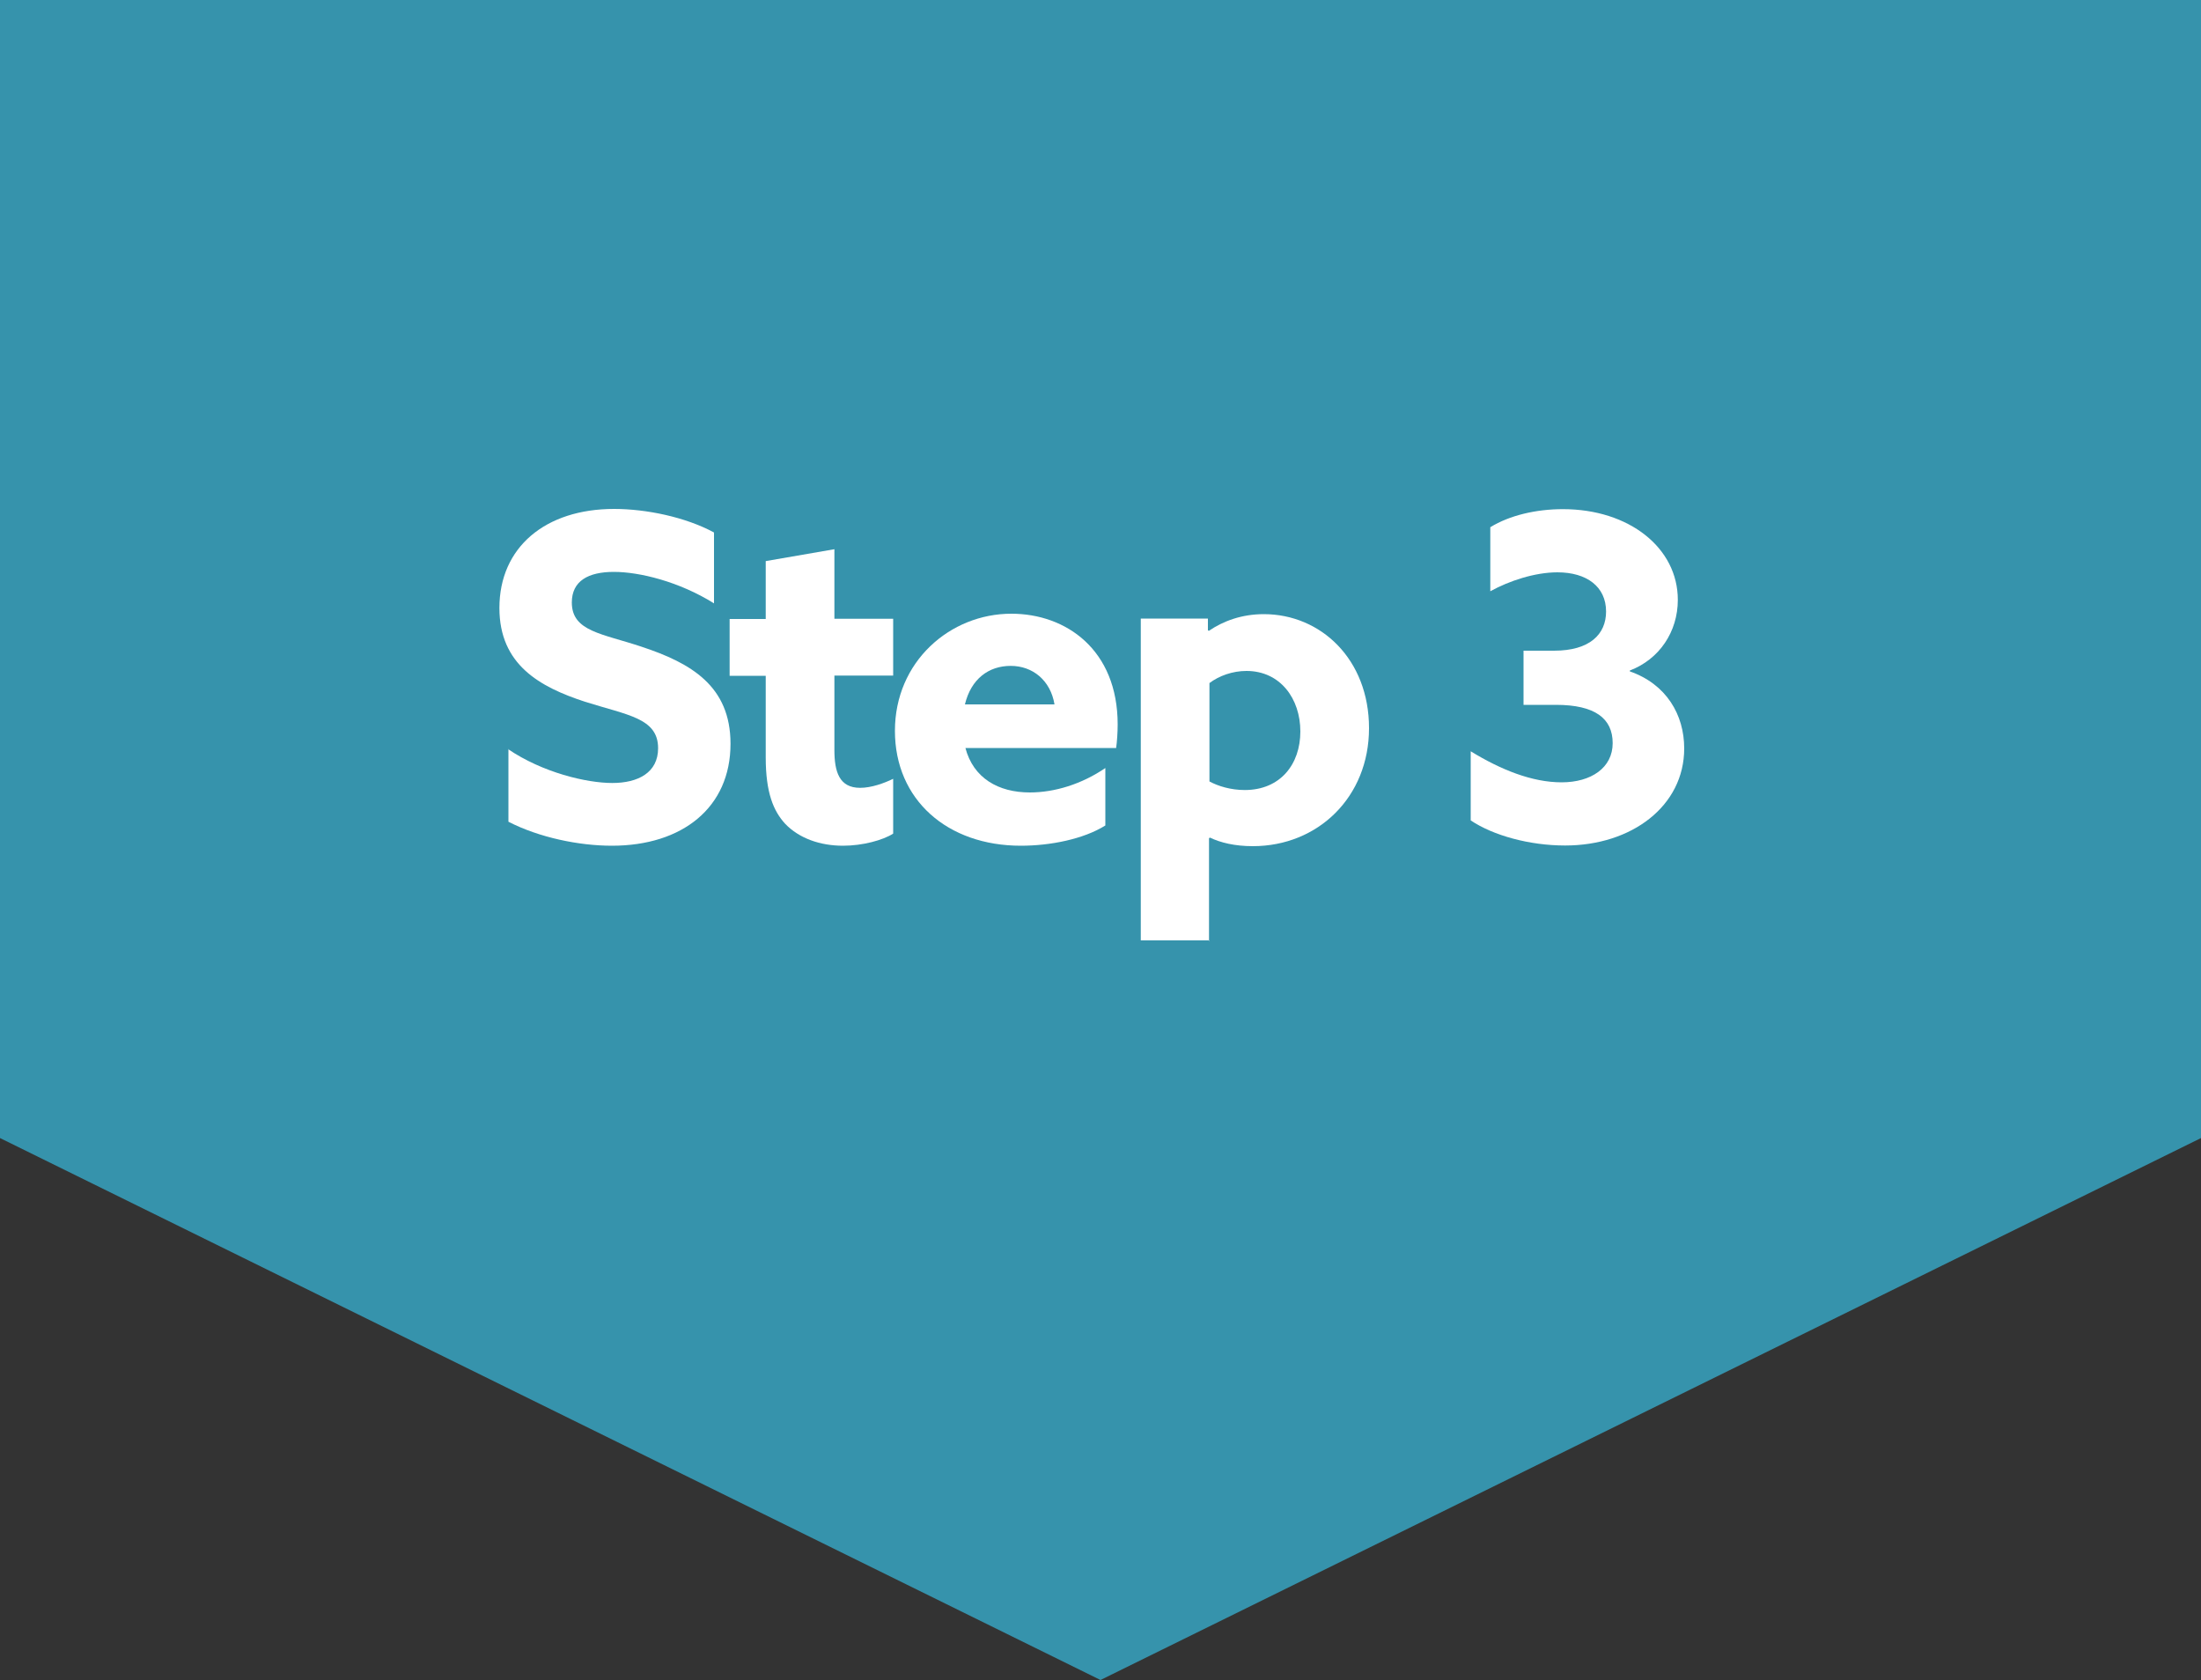 <?xml version="1.0" encoding="UTF-8"?>
<svg xmlns="http://www.w3.org/2000/svg" width="100" height="76.32" version="1.1" viewBox="0 0 100 76.32">
  <rect x="0" y="0" width="100" height="76.32" fill="#333333" stroke="none"/>
  <defs>
    <style>
      .cls-1 {
        fill: #fff;
      }

      .cls-2 {
        fill: #3693ac;
      }
    </style>
  </defs>
  <!-- Generator: Adobe Illustrator 28.7.3, SVG Export Plug-In . SVG Version: 1.2.0 Build 164)  -->
  <g>
    <g id="_レイヤー_1" data-name="レイヤー_1">
      <g id="_レイヤー_1-2" data-name="_レイヤー_1">
        <polygon class="cls-2" points="100 51.7 100 0 0 0 0 51.7 50 76.32 100 51.7"/>
        <path class="cls-1" d="M23.08,34.03c1.58,1.07,3.57,1.54,4.74,1.54s2.08-.47,2.08-1.58c0-1.37-1.39-1.5-3.32-2.11-2.05-.67-3.89-1.68-3.89-4.26,0-2.76,2.09-4.5,5.21-4.5,1.46,0,3.25.37,4.54,1.07v3.22c-1.58-.99-3.39-1.43-4.55-1.43s-1.91.41-1.91,1.39c0,1.32,1.38,1.41,3.17,2.01,2.24.74,4.04,1.78,4.04,4.41,0,2.89-2.18,4.63-5.39,4.63-1.49,0-3.3-.37-4.7-1.09v-3.3h-.01Z"/>
        <path class="cls-1" d="M40.58,37.87c-.47.3-1.39.55-2.28.55-1.03,0-1.99-.33-2.63-1-.53-.58-.88-1.41-.88-3.01v-3.71h-1.64v-2.58h1.64v-2.63l3.12-.54v3.16h2.67v2.58h-2.67v3.38c0,.99.22,1.72,1.17,1.72.51,0,1.09-.21,1.5-.41v2.47h0Z"/>
        <path class="cls-1" d="M43.86,33.97c.36,1.38,1.5,2.03,2.93,2.03,1.13,0,2.36-.38,3.43-1.11v2.61c-.99.62-2.5.92-3.84.92-3.33,0-5.72-2.08-5.72-5.22s2.5-5.32,5.29-5.32c2.49,0,4.83,1.64,4.83,5.03,0,.36-.03.8-.07,1.07,0,0-6.86,0-6.86,0ZM47.91,32c-.18-1.09-.99-1.75-1.99-1.75s-1.8.59-2.08,1.75h4.07Z"/>
        <path class="cls-1" d="M54.95,42.72h-3.12v-14.62h3.05v.53l.04.03c.66-.45,1.5-.76,2.5-.76,2.59,0,4.78,2.05,4.78,5.18s-2.32,5.36-5.28,5.36c-.82,0-1.47-.16-1.95-.39l-.04.03v4.67h.01ZM56.55,35.89c1.62,0,2.53-1.17,2.53-2.66s-.91-2.75-2.45-2.75c-.63,0-1.24.22-1.68.55v4.47c.39.21.96.39,1.61.39h0Z"/>
        <path class="cls-1" d="M66.82,34.13c1.37.84,2.79,1.41,4.13,1.41s2.32-.66,2.32-1.78-.8-1.74-2.58-1.74h-1.47v-2.46h1.39c1.61,0,2.36-.74,2.36-1.78,0-1.13-.88-1.78-2.21-1.78-1.03,0-2.2.39-3.05.86v-2.91c.88-.54,2.08-.82,3.3-.82,3.01,0,5.22,1.76,5.22,4.12,0,1.45-.84,2.7-2.18,3.21v.04c1.66.58,2.47,1.97,2.47,3.5,0,2.62-2.39,4.41-5.41,4.41-1.61,0-3.26-.45-4.29-1.14v-3.13h0Z"/>
      </g>
    </g>
  </g>
</svg>